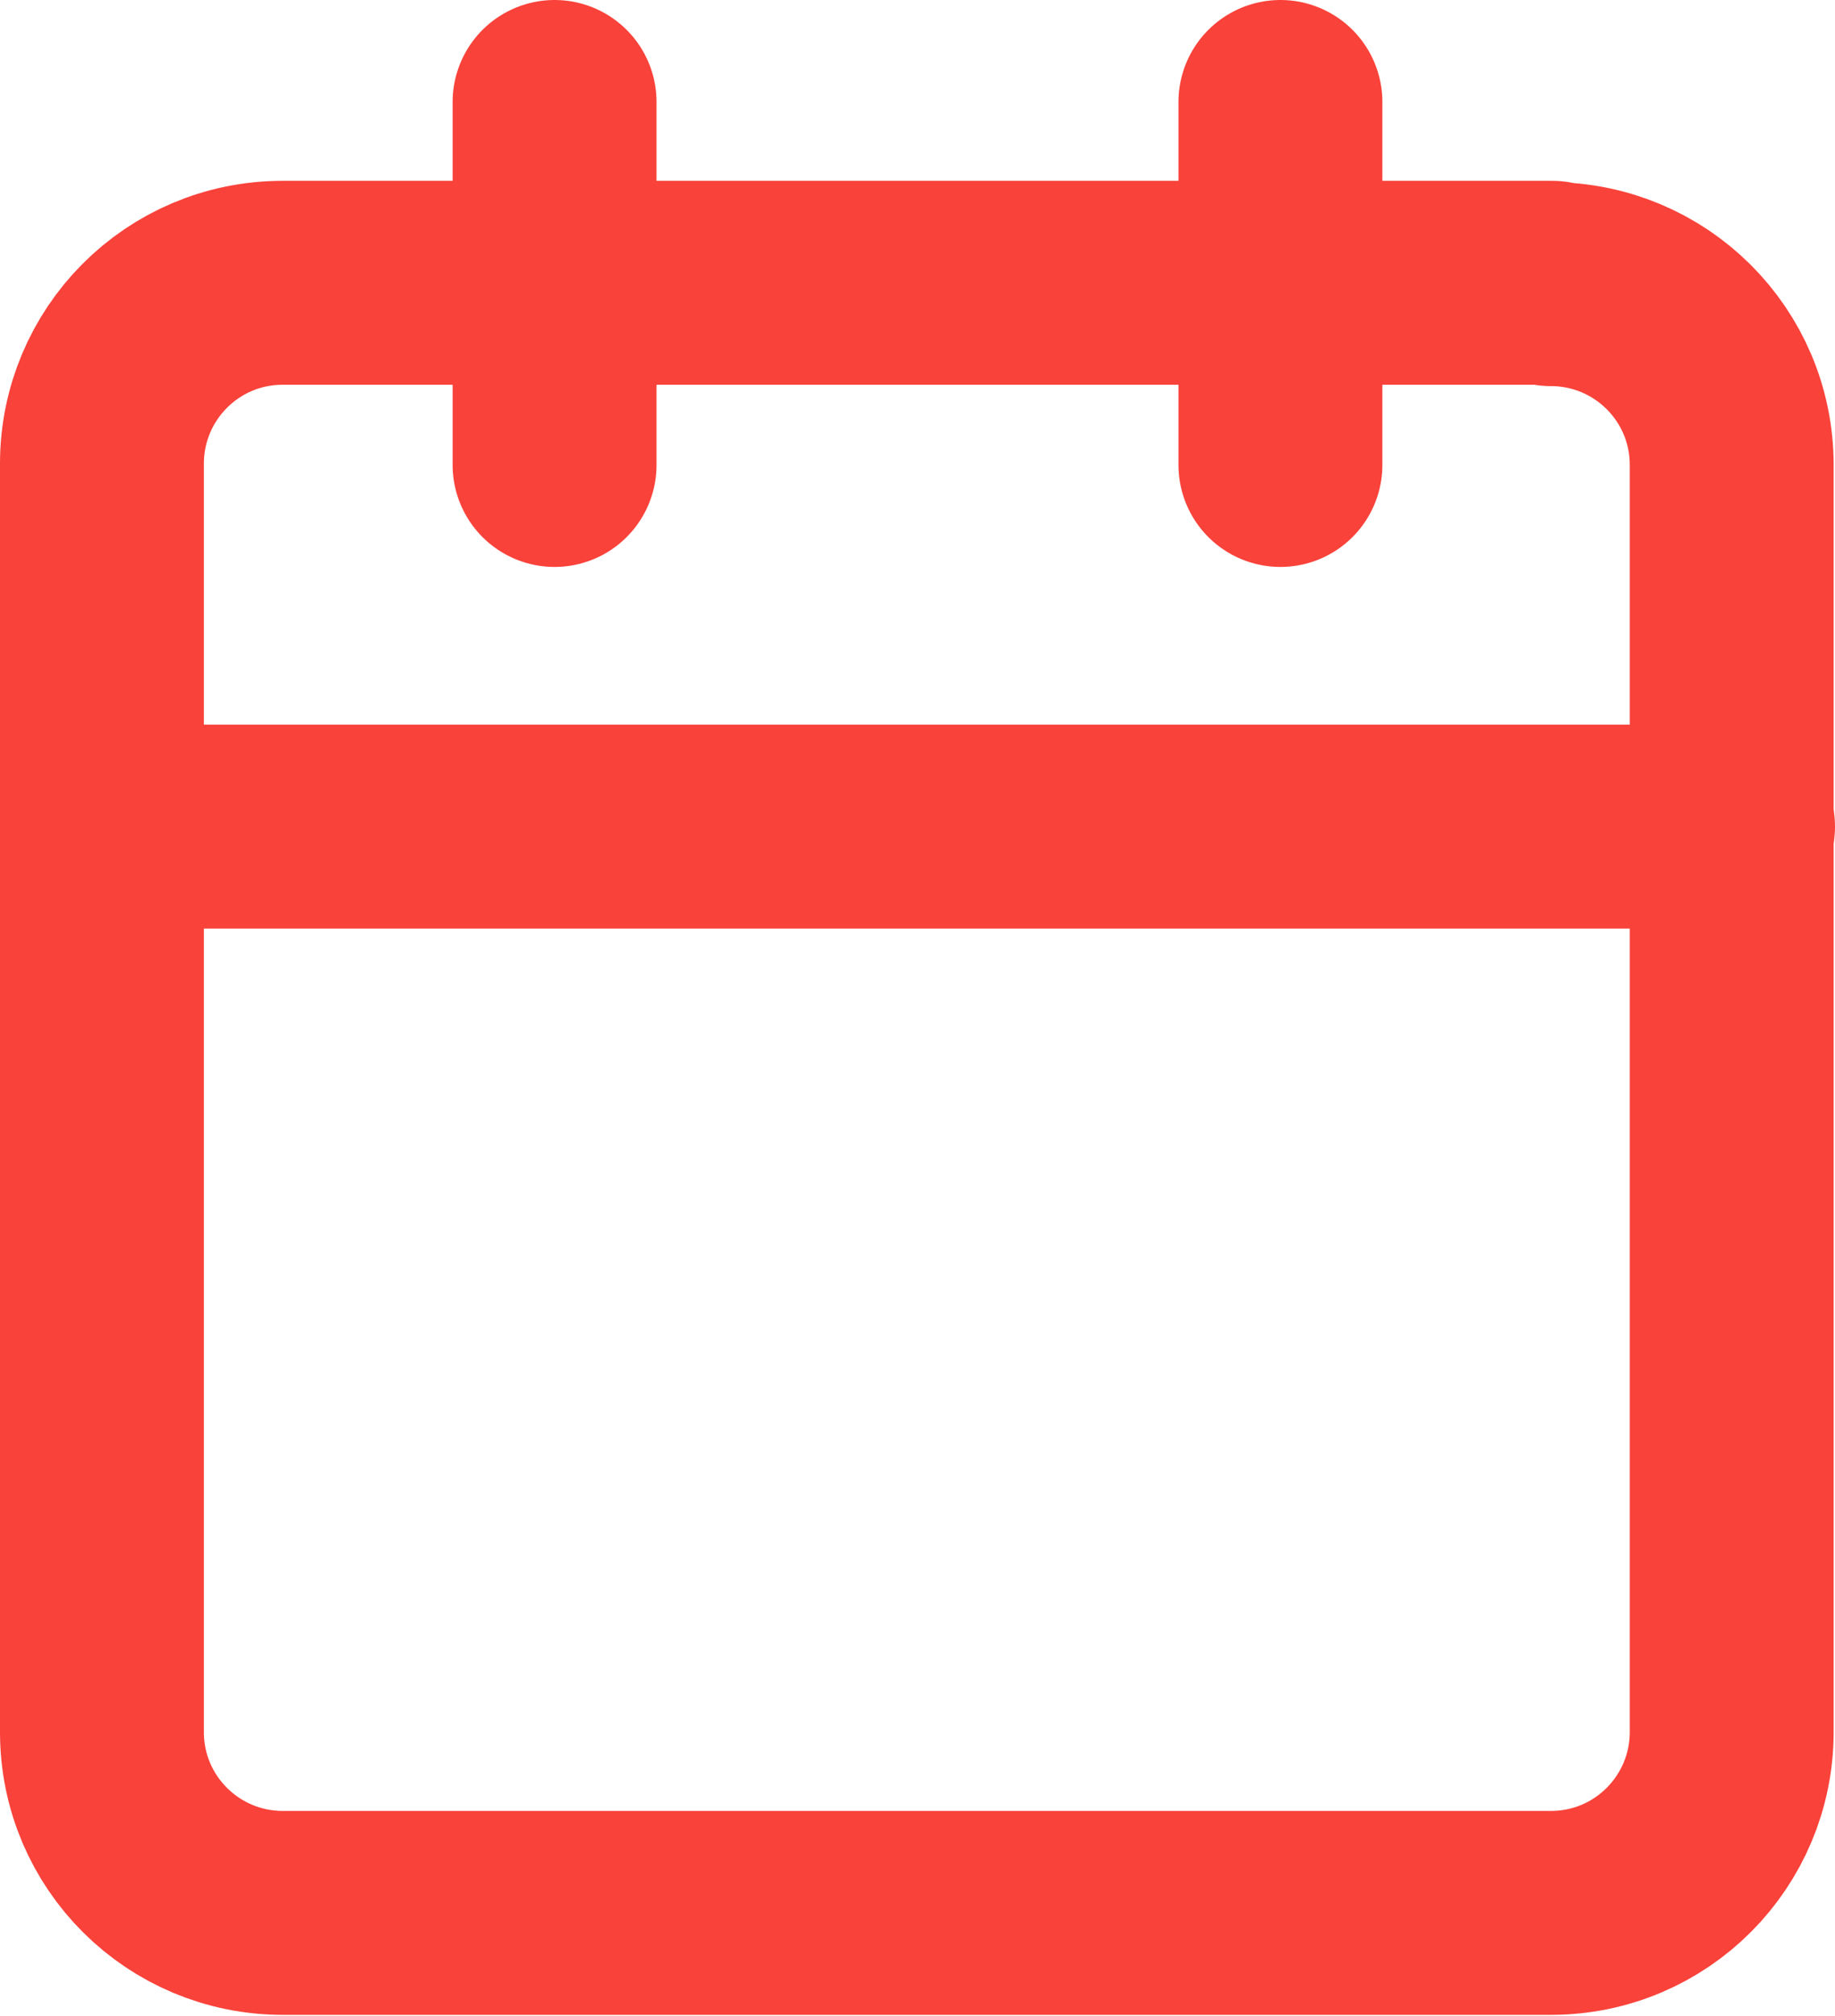 <?xml version="1.0" encoding="UTF-8"?>
<svg id="Layer_1" data-name="Layer 1" xmlns="http://www.w3.org/2000/svg" viewBox="0 0 13.5 14.83">
  <defs>
    <style>
      .cls-1 {
        fill: none;
        stroke: #f9423a;
        stroke-linecap: round;
        stroke-linejoin: round;
        stroke-width: 1.5px;
      }
    </style>
  </defs>
  <path class="cls-1" d="m11.42,2.08H2.08c-.74,0-1.33.6-1.33,1.33v9.33c0,.74.6,1.33,1.33,1.33h9.33c.74,0,1.33-.6,1.33-1.33V3.42c0-.74-.6-1.33-1.33-1.33Z"/>
  <path class="cls-1" d="m9.42.75v2.67"/>
  <path class="cls-1" d="m4.08.75v2.67"/>
  <path class="cls-1" d="m.75,6.08h12"/>
</svg>